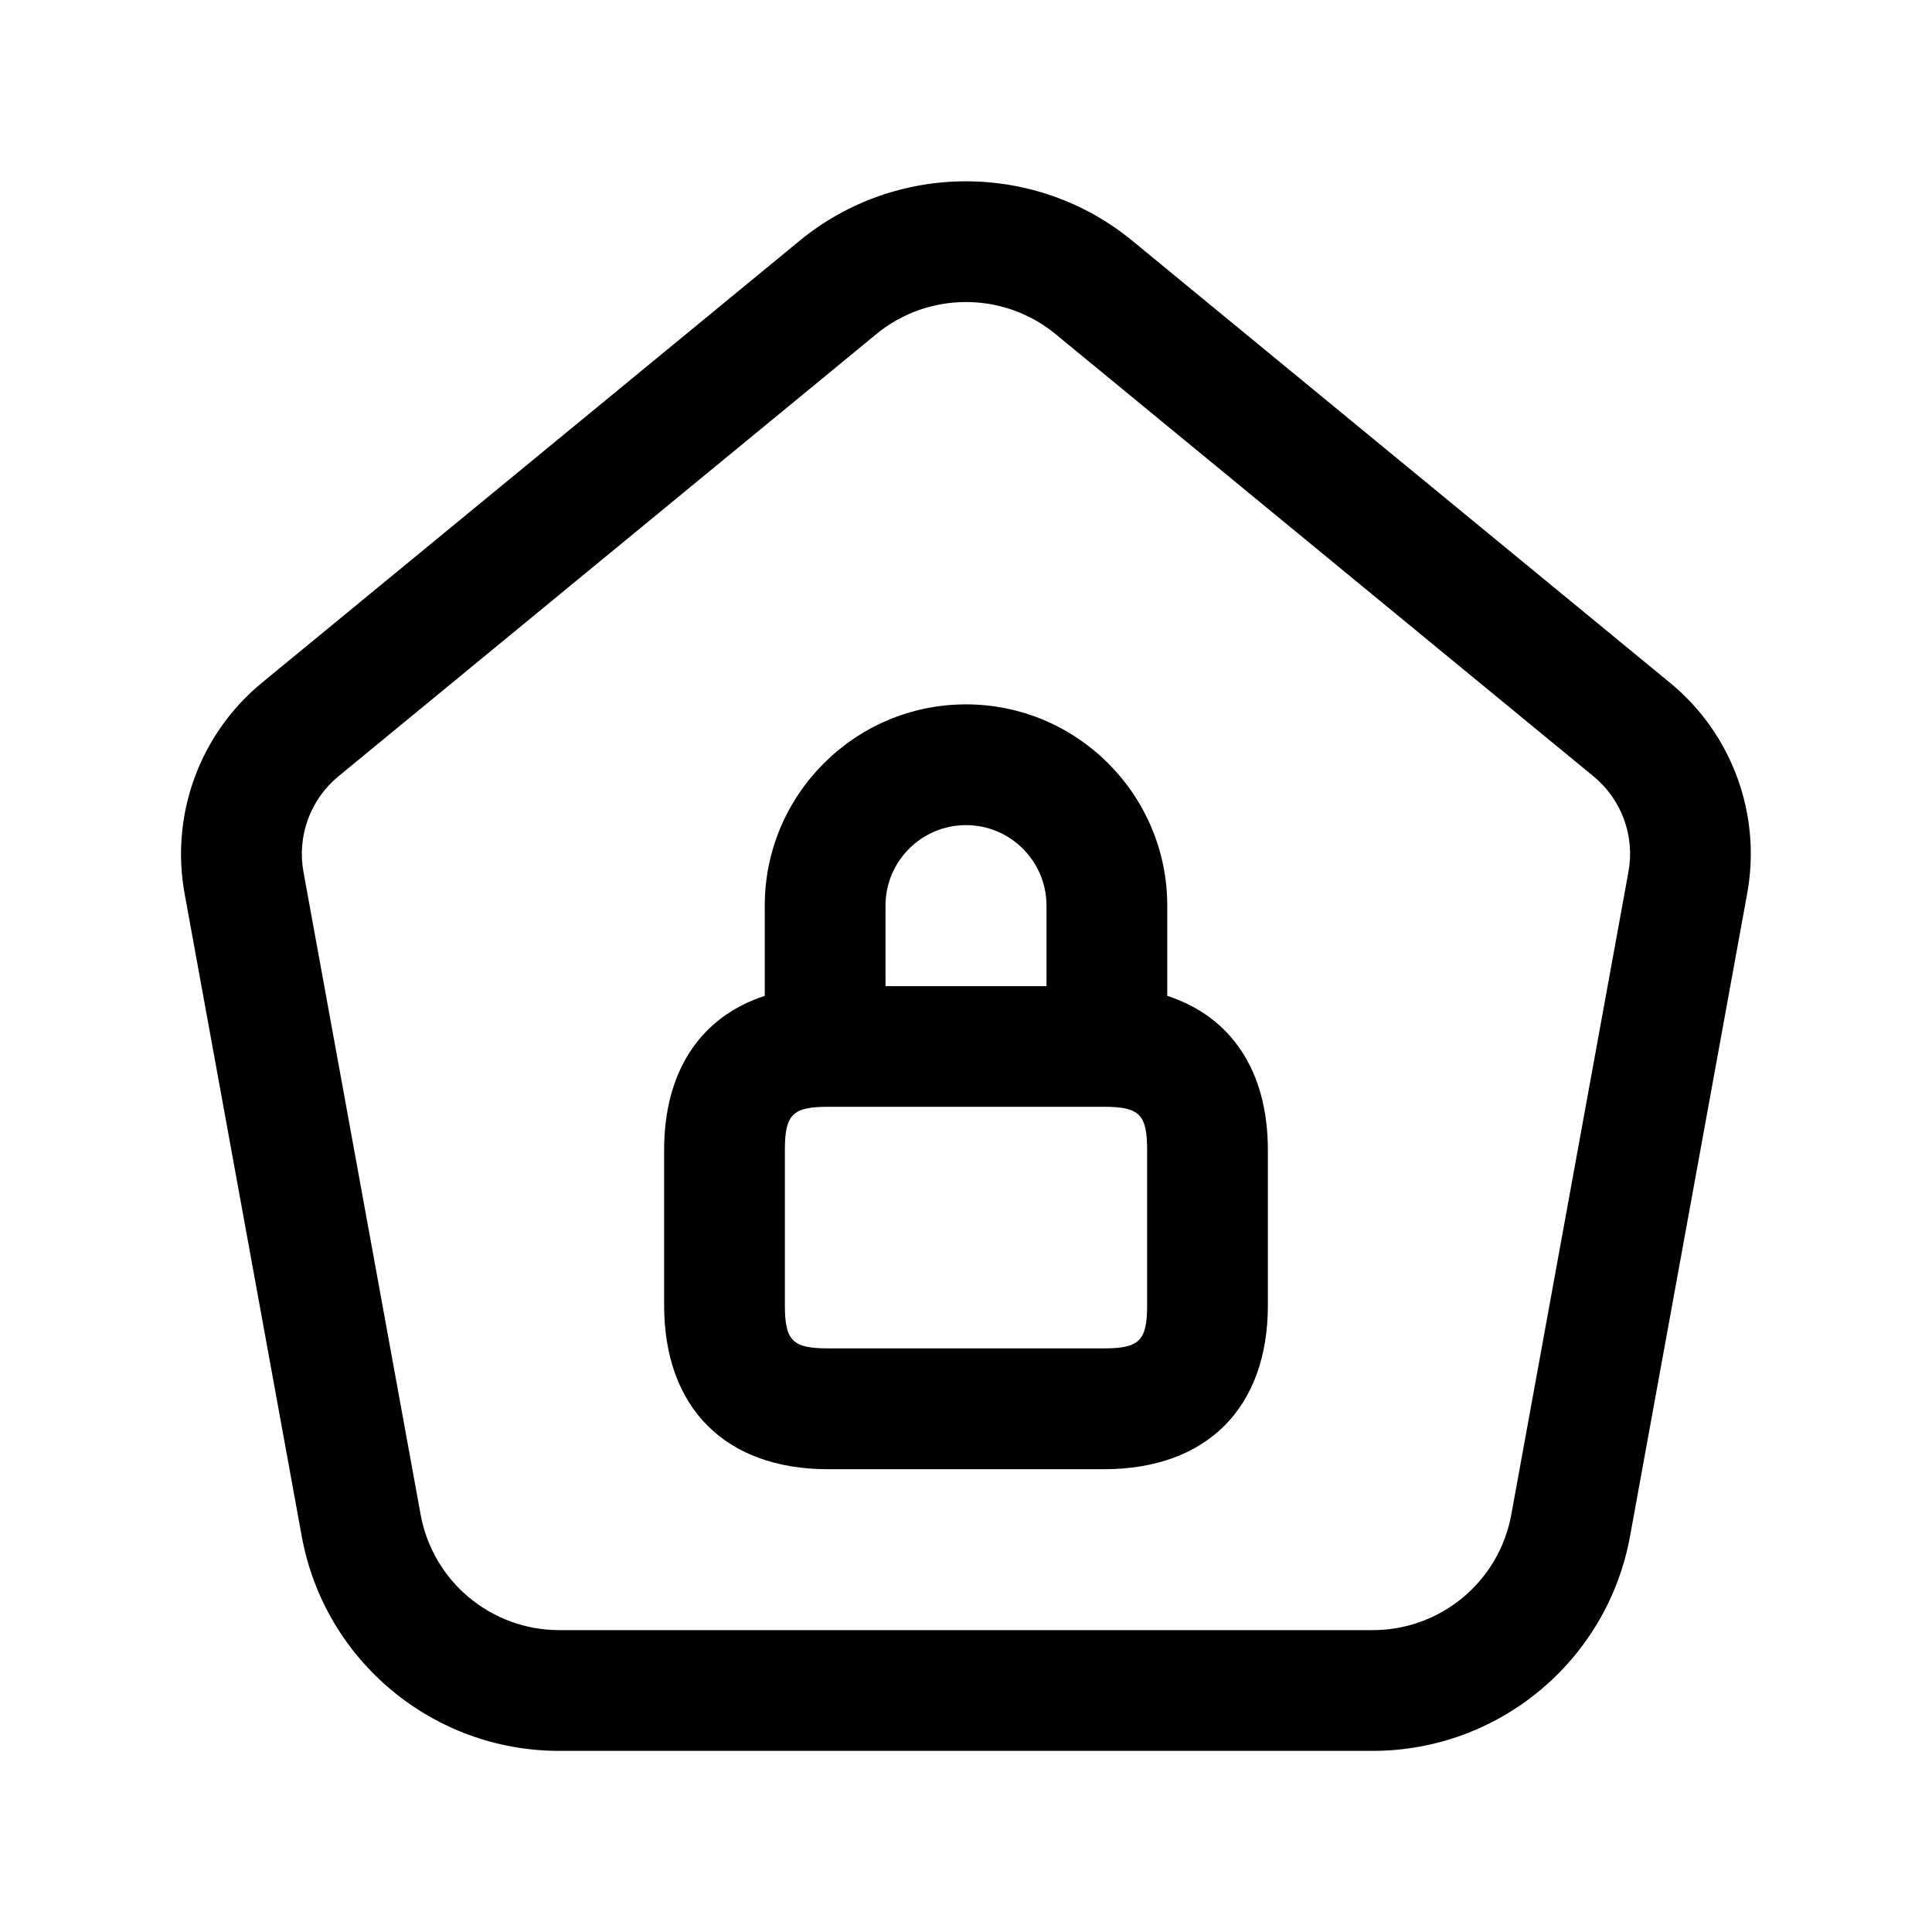 <svg width="24" height="24" viewBox="0 0 24 24" fill="none" xmlns="http://www.w3.org/2000/svg">
<path d="M20.747 8.483L14.065 2.99C12.868 2.007 11.131 2.006 9.934 2.99L3.252 8.483C2.482 9.116 2.115 10.119 2.293 11.1L3.748 19.083C4.03 20.628 5.375 21.75 6.946 21.75H17.051C18.622 21.75 19.967 20.628 20.249 19.083L21.704 11.1C21.884 10.119 21.517 9.116 20.747 8.483ZM20.229 10.831L18.774 18.814C18.623 19.646 17.898 20.25 17.052 20.25H6.947C6.101 20.25 5.377 19.646 5.225 18.814L3.77 10.832C3.688 10.386 3.855 9.93 4.206 9.642L10.888 4.149C11.21 3.884 11.605 3.752 12 3.752C12.395 3.752 12.79 3.885 13.112 4.15L19.794 9.643C20.144 9.93 20.311 10.385 20.229 10.831ZM14.5 12.371V11.25C14.5 9.872 13.379 8.75 12 8.75C10.621 8.75 9.5 9.872 9.5 11.25V12.371C8.707 12.629 8.25 13.302 8.25 14.286V16.215C8.25 17.489 9.011 18.251 10.286 18.251H13.714C14.989 18.251 15.75 17.49 15.75 16.215V14.286C15.75 13.302 15.293 12.629 14.5 12.371ZM12 10.25C12.552 10.25 13 10.699 13 11.25V12.25H11V11.25C11 10.699 11.448 10.25 12 10.25ZM14.25 16.214C14.25 16.654 14.155 16.75 13.714 16.75H10.286C9.845 16.75 9.75 16.655 9.75 16.214V14.285C9.75 13.845 9.845 13.749 10.286 13.749H13.714C14.155 13.749 14.25 13.844 14.25 14.285V16.214Z" fill="black"/>
</svg>
